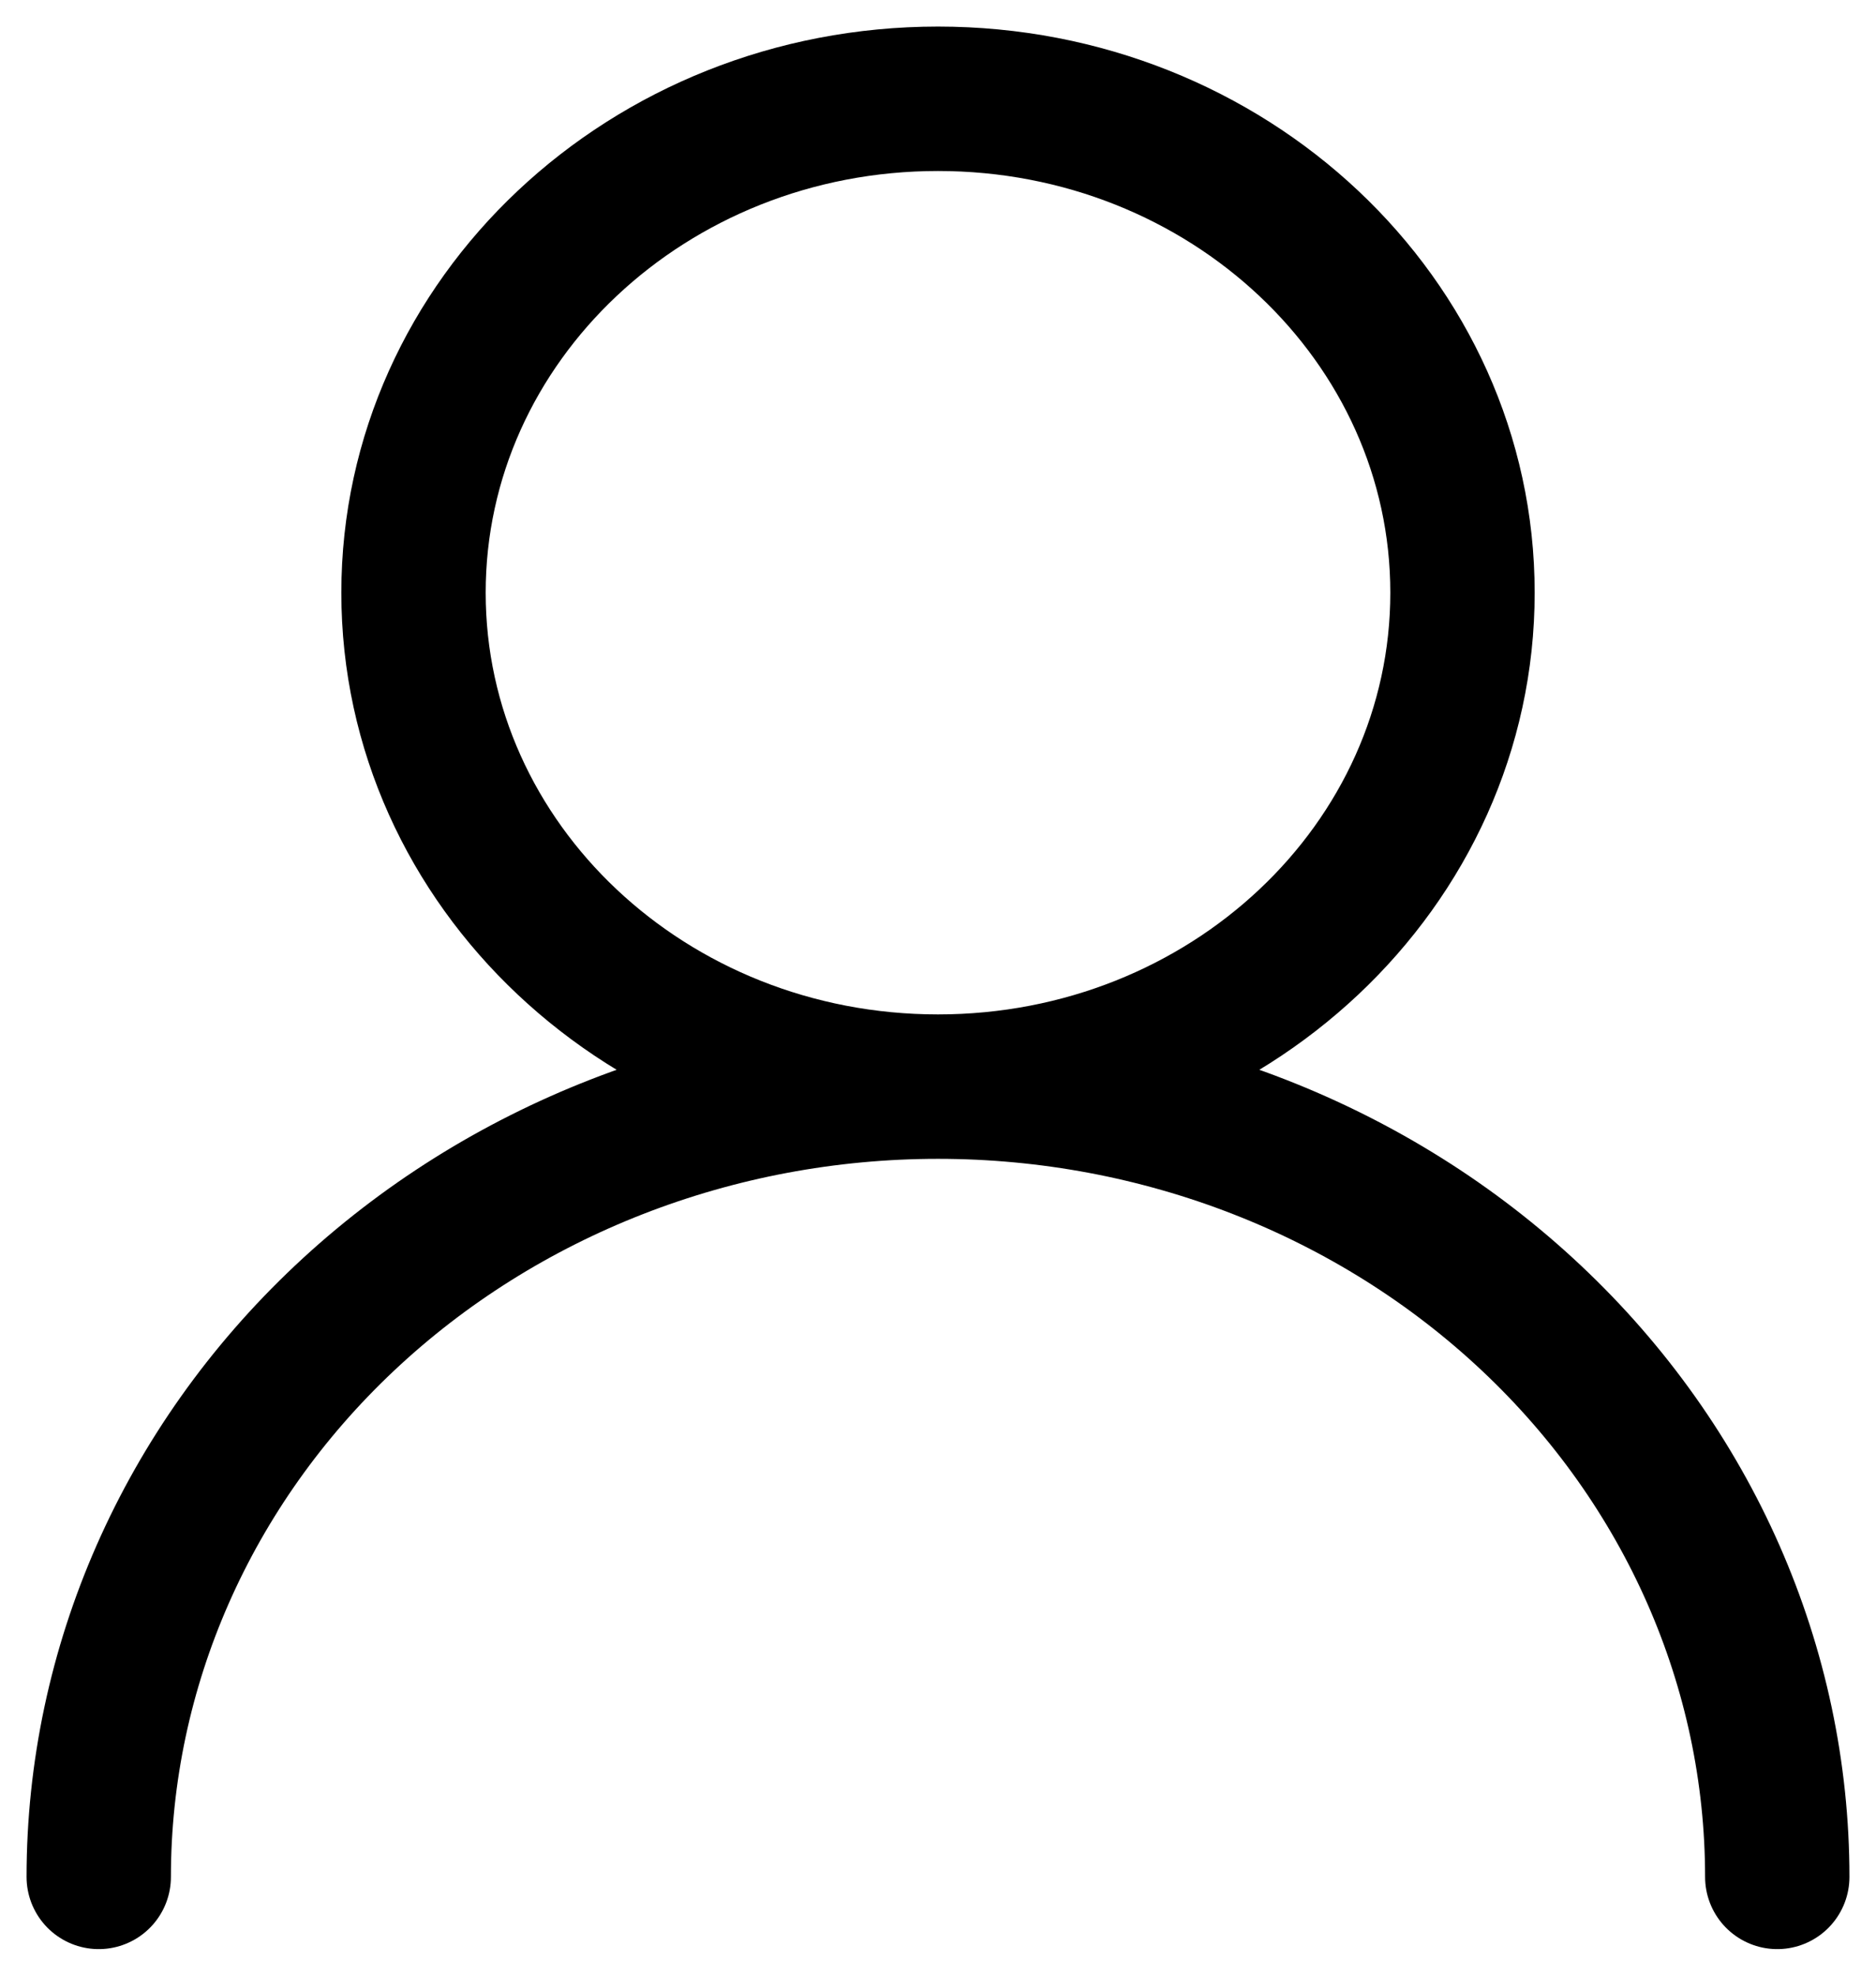 <svg width="19" height="20" viewBox="0 0 19 20" fill="none" xmlns="http://www.w3.org/2000/svg">
<path d="M9.5 11C12.434 11 14.812 8.761 14.812 6C14.812 3.239 12.434 1 9.5 1C6.566 1 4.188 3.239 4.188 6C4.188 8.761 6.566 11 9.5 11ZM9.5 11C11.754 11 13.916 11.843 15.51 13.343C17.105 14.843 18 16.878 18 19M9.5 11C7.246 11 5.084 11.843 3.49 13.343C1.896 14.843 1 16.878 1 19" stroke="currentcolor" stroke-width="1.462" stroke-linecap="round" stroke-linejoin="round"/>
</svg>
